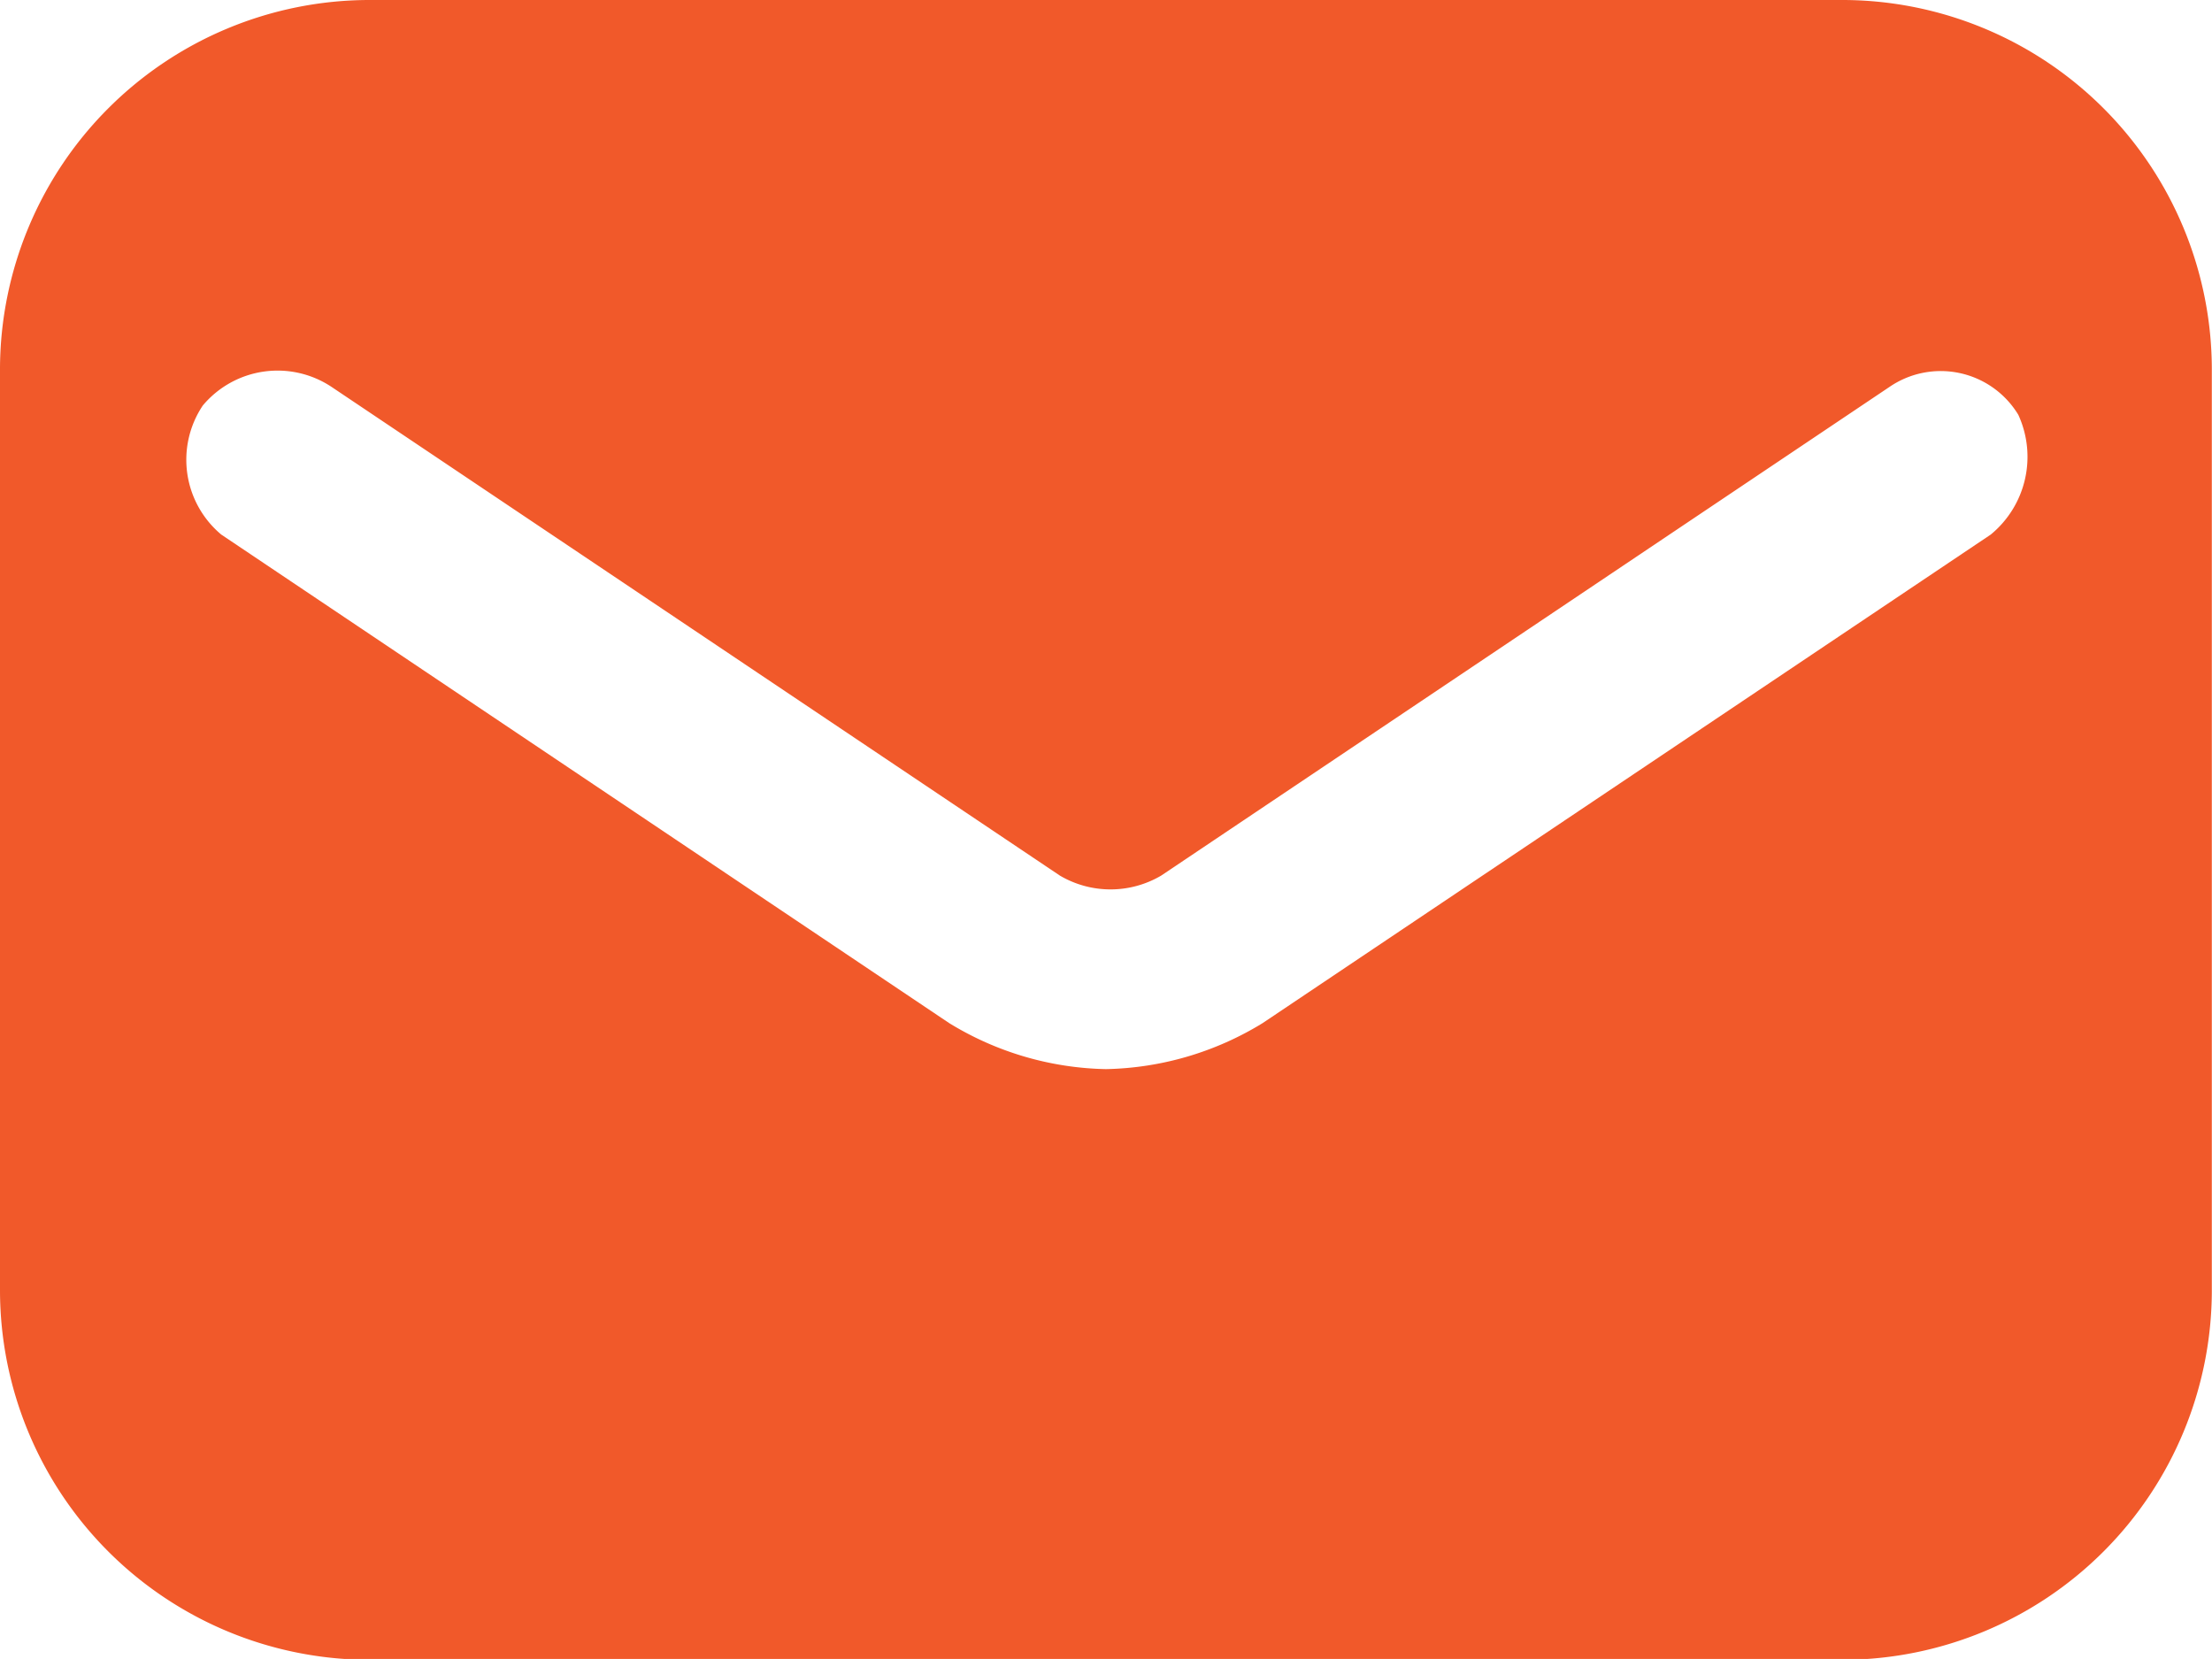 <svg xmlns="http://www.w3.org/2000/svg" width="12.927" height="9.695" viewBox="0 0 12.927 9.695">
  <g id="mail" transform="translate(0 -3)">
    <path id="email" d="M10.772,3H2.154A2.161,2.161,0,0,0,0,5.154v5.386A2.161,2.161,0,0,0,2.154,12.7h8.618a2.161,2.161,0,0,0,2.154-2.154V5.154A2.161,2.161,0,0,0,10.772,3Zm.862,3.124L7.379,8.979a1.816,1.816,0,0,1-.916.269,1.816,1.816,0,0,1-.916-.269L1.293,6.124a.57.57,0,0,1-.108-.754.57.57,0,0,1,.754-.108L6.194,8.117a.583.583,0,0,0,.592,0l4.255-2.855a.53.53,0,0,1,.754.162A.588.588,0,0,1,11.634,6.124Z" fill="#f1592a"/>
  </g>
</svg>
